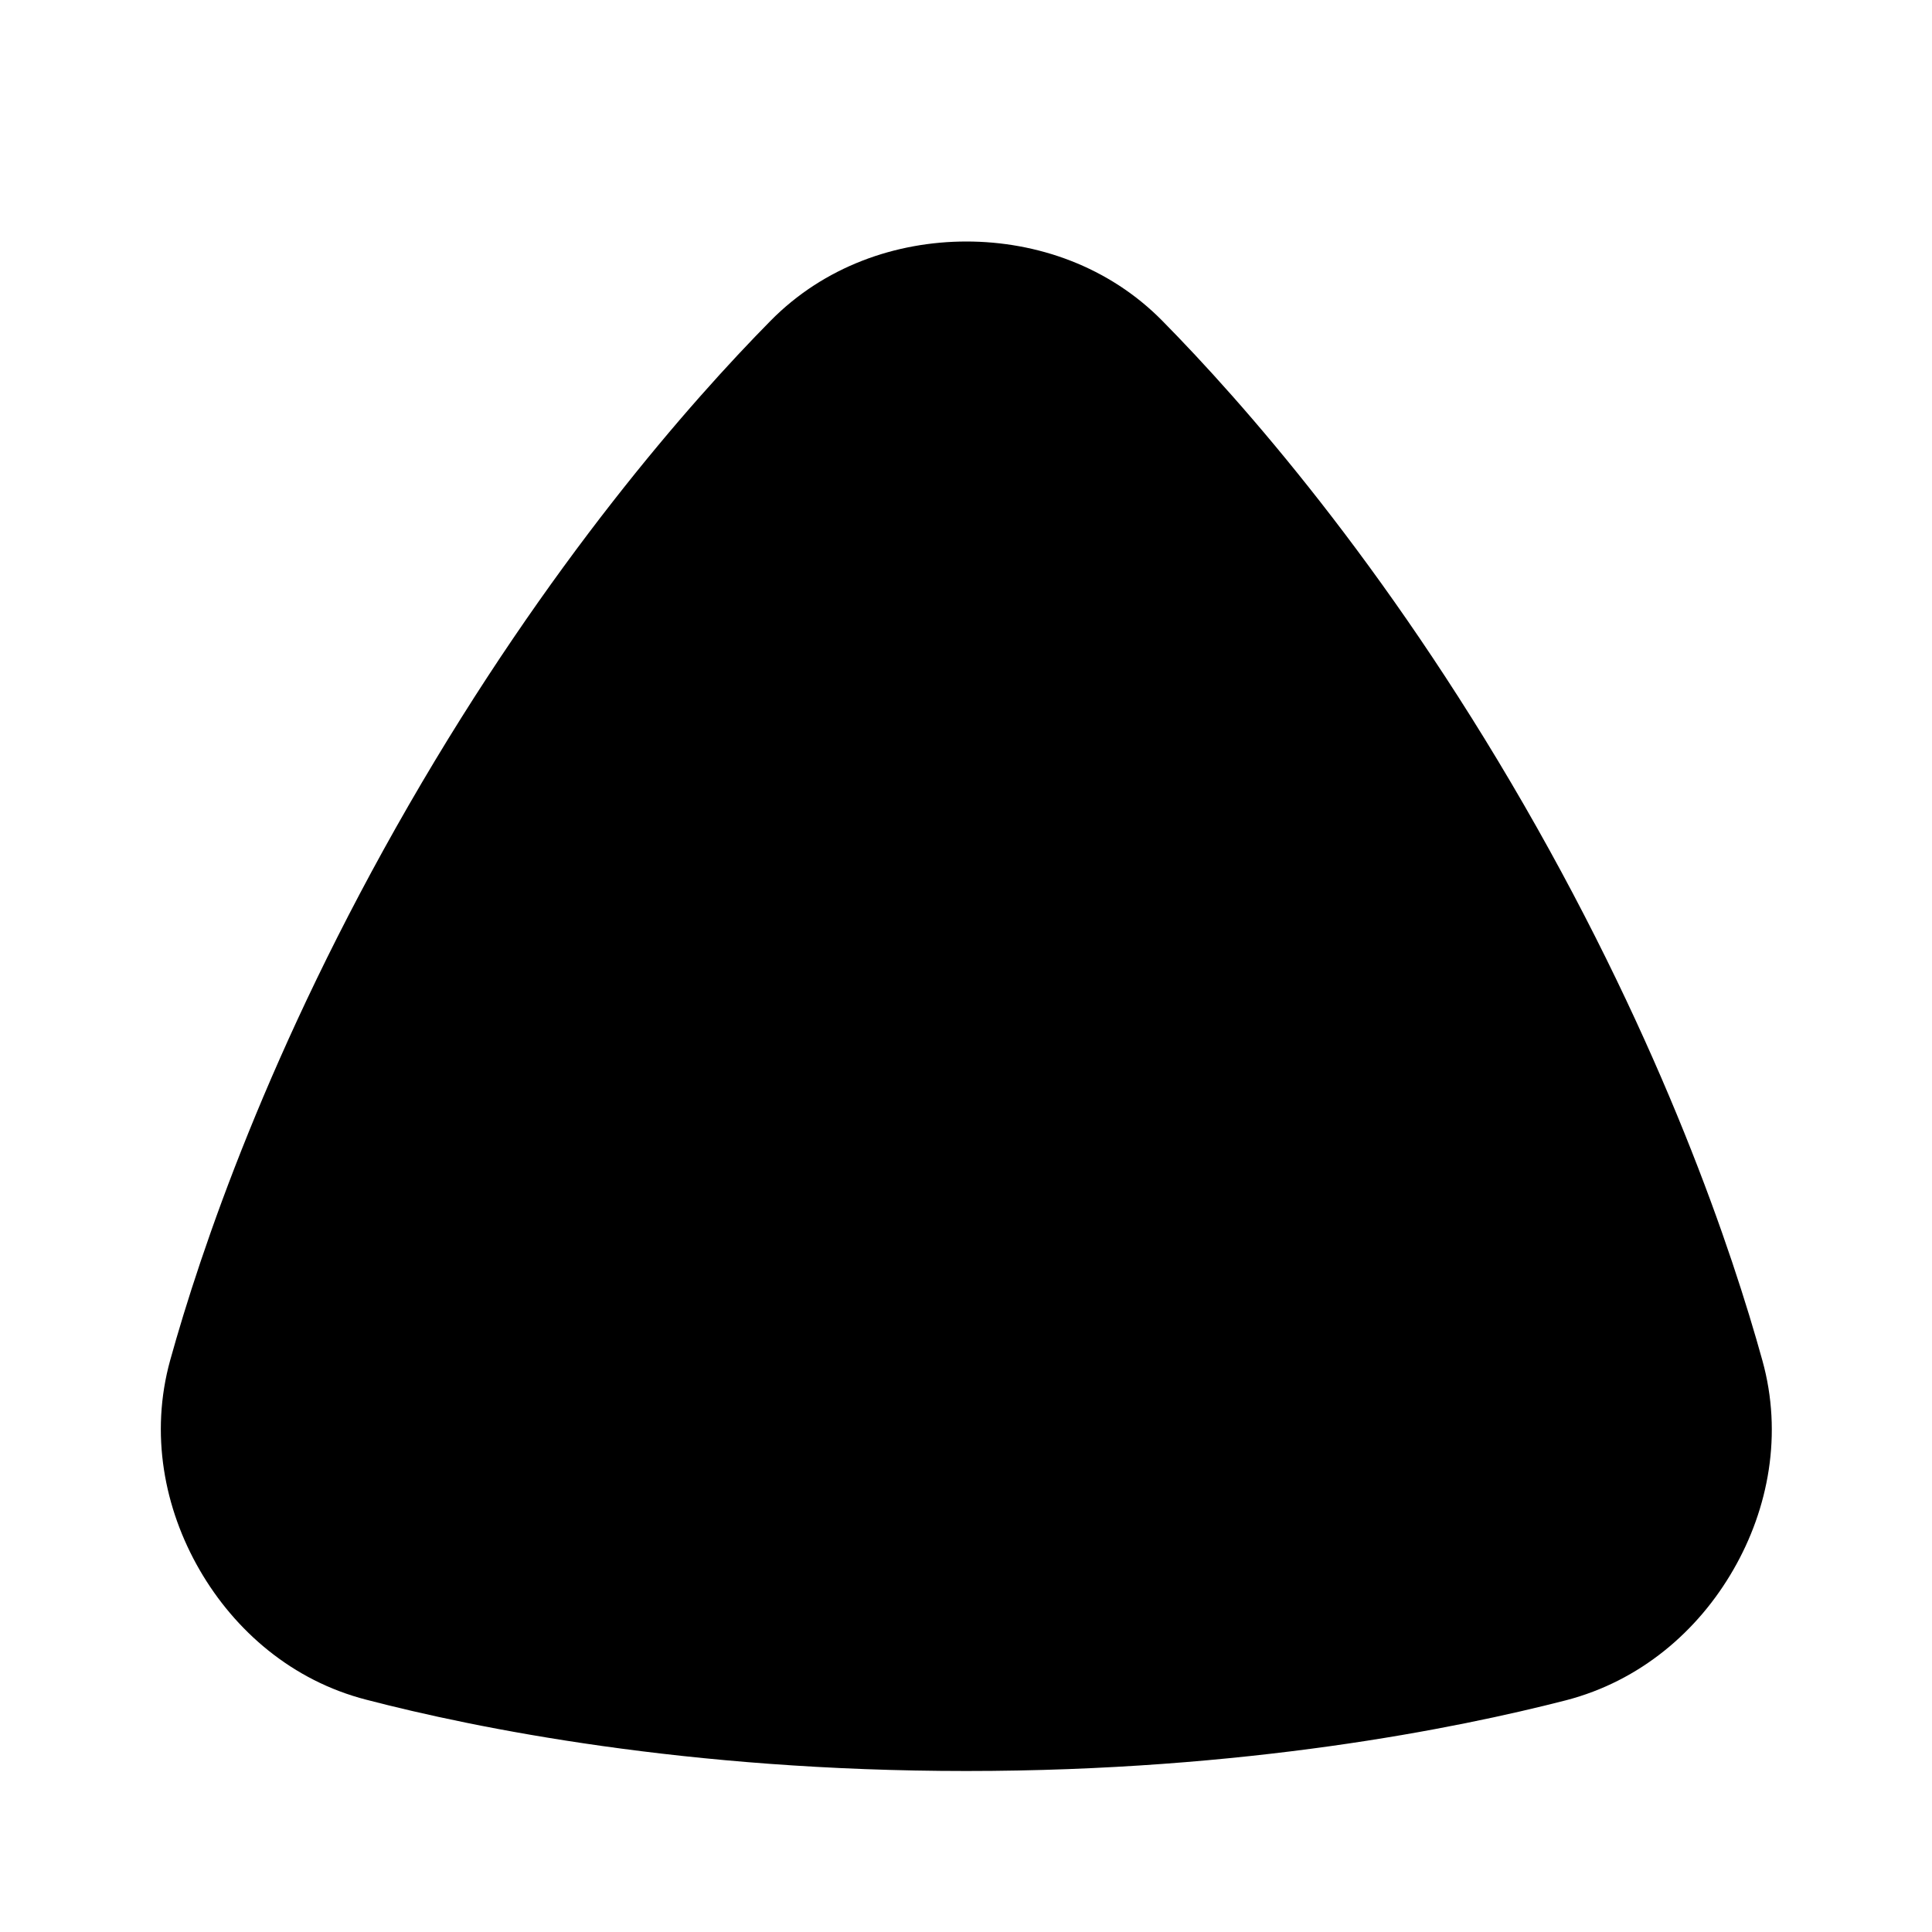<svg xmlns="http://www.w3.org/2000/svg" viewBox="0 0 672 672"><!--! Font Awesome Pro 7.1.0 by @fontawesome - https://fontawesome.com License - https://fontawesome.com/license (Commercial License) Copyright 2025 Fonticons, Inc. --><path fill="currentColor" d="M336.2 84C311.6 84 286.6 92.7 268 111.6C240.4 139.6 190.8 195.7 142.2 280C93.6 364.3 69.7 435.3 59.2 473.1C52.1 498.7 57.1 524.7 69.4 546C81.7 567.3 101.7 584.6 127.4 591.2C165.4 601.1 238.8 616 336.1 616C433.3 616 506.6 601.2 544.7 591.4C570.5 584.7 590.6 567.4 602.9 546C615.2 524.7 620.1 498.7 613 473.2C602.5 435.3 578.7 364.3 530.1 280C481.5 195.7 431.9 139.6 404.3 111.6C385.7 92.7 360.7 84 336.1 84z"/></svg>